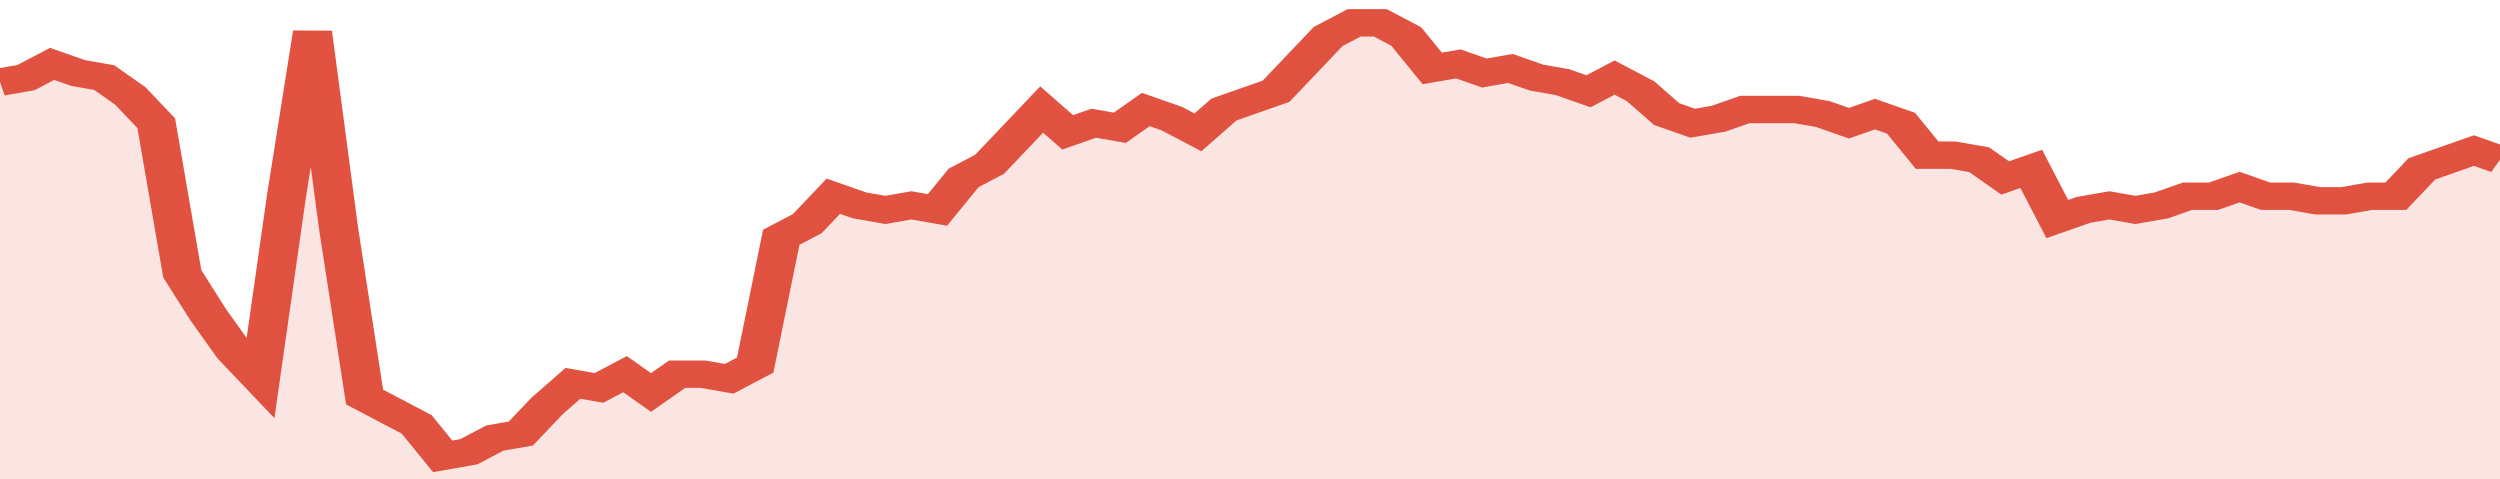 <svg xmlns="http://www.w3.org/2000/svg" viewBox="0 0 384 105" width="120" height="23" preserveAspectRatio="none">
				 <polyline fill="none" stroke="#E15241" stroke-width="6" points="0, 18 4, 17 8, 14 12, 16 16, 17 20, 21 24, 27 28, 60 32, 69 36, 77 40, 83 44, 43 48, 7 52, 50 56, 87 60, 90 64, 93 68, 100 72, 99 76, 96 80, 95 84, 89 88, 84 92, 85 96, 82 100, 86 104, 82 108, 82 112, 83 116, 80 120, 52 124, 49 128, 43 132, 45 136, 46 140, 45 144, 46 148, 39 152, 36 156, 30 160, 24 164, 29 168, 27 172, 28 176, 24 180, 26 184, 29 188, 24 192, 22 196, 20 200, 14 204, 8 208, 5 212, 5 216, 8 220, 15 224, 14 228, 16 232, 15 236, 17 240, 18 244, 20 248, 17 252, 20 256, 25 260, 27 264, 26 268, 24 272, 24 276, 24 280, 25 284, 27 288, 25 292, 27 296, 34 300, 34 304, 35 308, 39 312, 37 316, 48 320, 46 324, 45 328, 46 332, 45 336, 43 340, 43 344, 41 348, 43 352, 43 356, 44 360, 44 364, 43 368, 43 372, 37 376, 35 380, 33 384, 35 384, 35 "> </polyline>
				 <polygon fill="#E15241" opacity="0.15" points="0, 105 0, 18 4, 17 8, 14 12, 16 16, 17 20, 21 24, 27 28, 60 32, 69 36, 77 40, 83 44, 43 48, 7 52, 50 56, 87 60, 90 64, 93 68, 100 72, 99 76, 96 80, 95 84, 89 88, 84 92, 85 96, 82 100, 86 104, 82 108, 82 112, 83 116, 80 120, 52 124, 49 128, 43 132, 45 136, 46 140, 45 144, 46 148, 39 152, 36 156, 30 160, 24 164, 29 168, 27 172, 28 176, 24 180, 26 184, 29 188, 24 192, 22 196, 20 200, 14 204, 8 208, 5 212, 5 216, 8 220, 15 224, 14 228, 16 232, 15 236, 17 240, 18 244, 20 248, 17 252, 20 256, 25 260, 27 264, 26 268, 24 272, 24 276, 24 280, 25 284, 27 288, 25 292, 27 296, 34 300, 34 304, 35 308, 39 312, 37 316, 48 320, 46 324, 45 328, 46 332, 45 336, 43 340, 43 344, 41 348, 43 352, 43 356, 44 360, 44 364, 43 368, 43 372, 37 376, 35 380, 33 384, 35 384, 105 "></polygon>
			</svg>